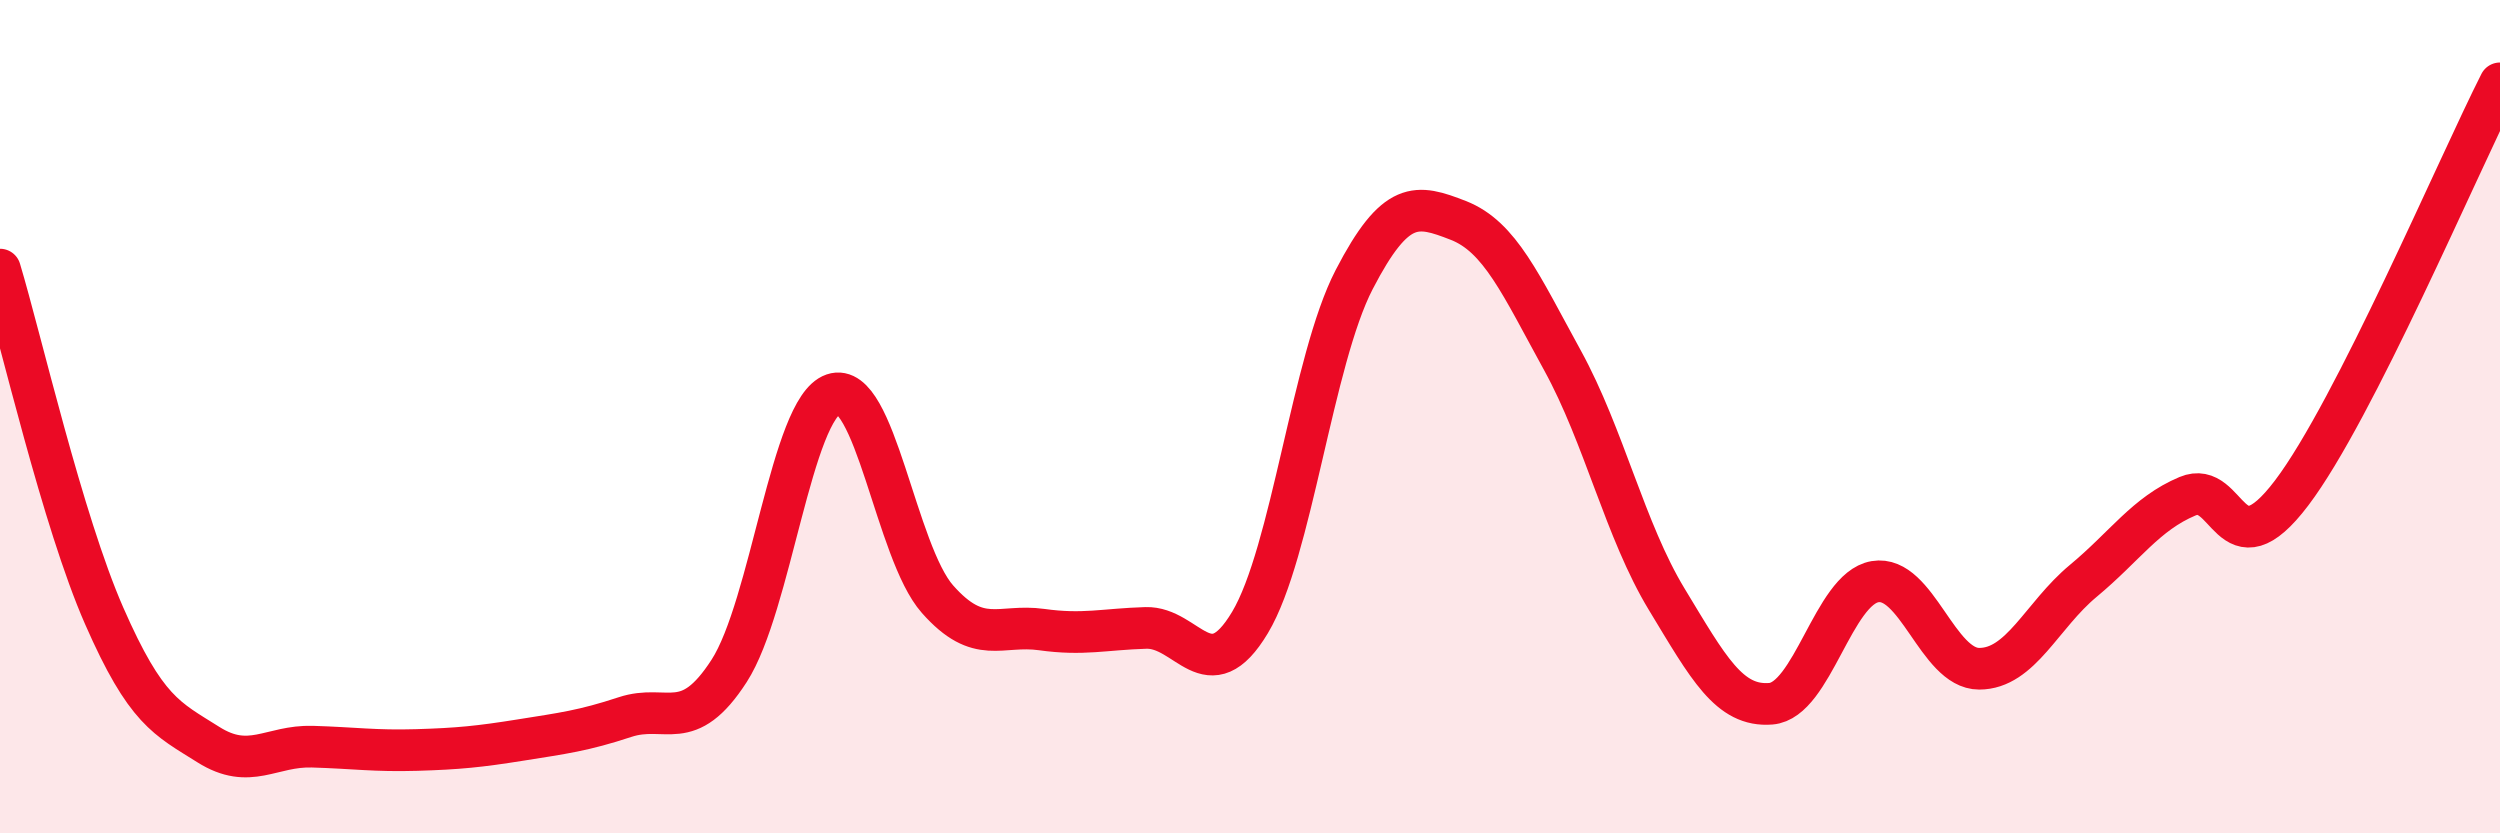 
    <svg width="60" height="20" viewBox="0 0 60 20" xmlns="http://www.w3.org/2000/svg">
      <path
        d="M 0,6.47 C 0.5,8.13 1.5,12.5 2.5,14.78 C 3.5,17.06 4,17.24 5,17.87 C 6,18.5 6.5,17.89 7.5,17.92 C 8.5,17.95 9,18.03 10,18 C 11,17.97 11.5,17.92 12.5,17.76 C 13.5,17.6 14,17.54 15,17.21 C 16,16.88 16.5,17.65 17.5,16.1 C 18.5,14.55 19,9.8 20,9.46 C 21,9.12 21.5,13.25 22.5,14.38 C 23.5,15.51 24,14.97 25,15.11 C 26,15.25 26.5,15.1 27.5,15.07 C 28.5,15.04 29,16.61 30,14.94 C 31,13.27 31.5,8.64 32.5,6.71 C 33.5,4.78 34,4.9 35,5.29 C 36,5.68 36.5,6.83 37.5,8.65 C 38.5,10.47 39,12.73 40,14.38 C 41,16.03 41.5,16.97 42.5,16.89 C 43.5,16.81 44,14.13 45,13.96 C 46,13.79 46.5,16.05 47.5,16.05 C 48.5,16.05 49,14.77 50,13.94 C 51,13.11 51.5,12.33 52.5,11.91 C 53.5,11.49 53.5,13.81 55,11.83 C 56.5,9.85 59,3.97 60,2L60 20L0 20Z"
        fill="#EB0A25"
        opacity="0.1"
        stroke-linecap="round"
        stroke-linejoin="round"
      />
      <path
        d="M 0,6.47 C 0.5,8.13 1.5,12.5 2.5,14.78 C 3.5,17.06 4,17.24 5,17.87 C 6,18.5 6.5,17.89 7.5,17.92 C 8.5,17.95 9,18.03 10,18 C 11,17.97 11.5,17.92 12.5,17.76 C 13.5,17.6 14,17.54 15,17.21 C 16,16.88 16.5,17.65 17.5,16.1 C 18.5,14.55 19,9.8 20,9.46 C 21,9.12 21.5,13.25 22.5,14.38 C 23.5,15.51 24,14.97 25,15.11 C 26,15.25 26.5,15.1 27.5,15.07 C 28.5,15.04 29,16.61 30,14.94 C 31,13.27 31.5,8.64 32.5,6.71 C 33.5,4.78 34,4.9 35,5.29 C 36,5.68 36.5,6.83 37.5,8.65 C 38.5,10.47 39,12.73 40,14.38 C 41,16.03 41.5,16.97 42.5,16.89 C 43.5,16.81 44,14.13 45,13.96 C 46,13.79 46.5,16.05 47.5,16.05 C 48.5,16.05 49,14.77 50,13.94 C 51,13.11 51.5,12.33 52.5,11.91 C 53.5,11.49 53.5,13.81 55,11.83 C 56.5,9.85 59,3.97 60,2"
        stroke="#EB0A25"
        stroke-width="1"
        fill="none"
        stroke-linecap="round"
        stroke-linejoin="round"
      />
    </svg>
  